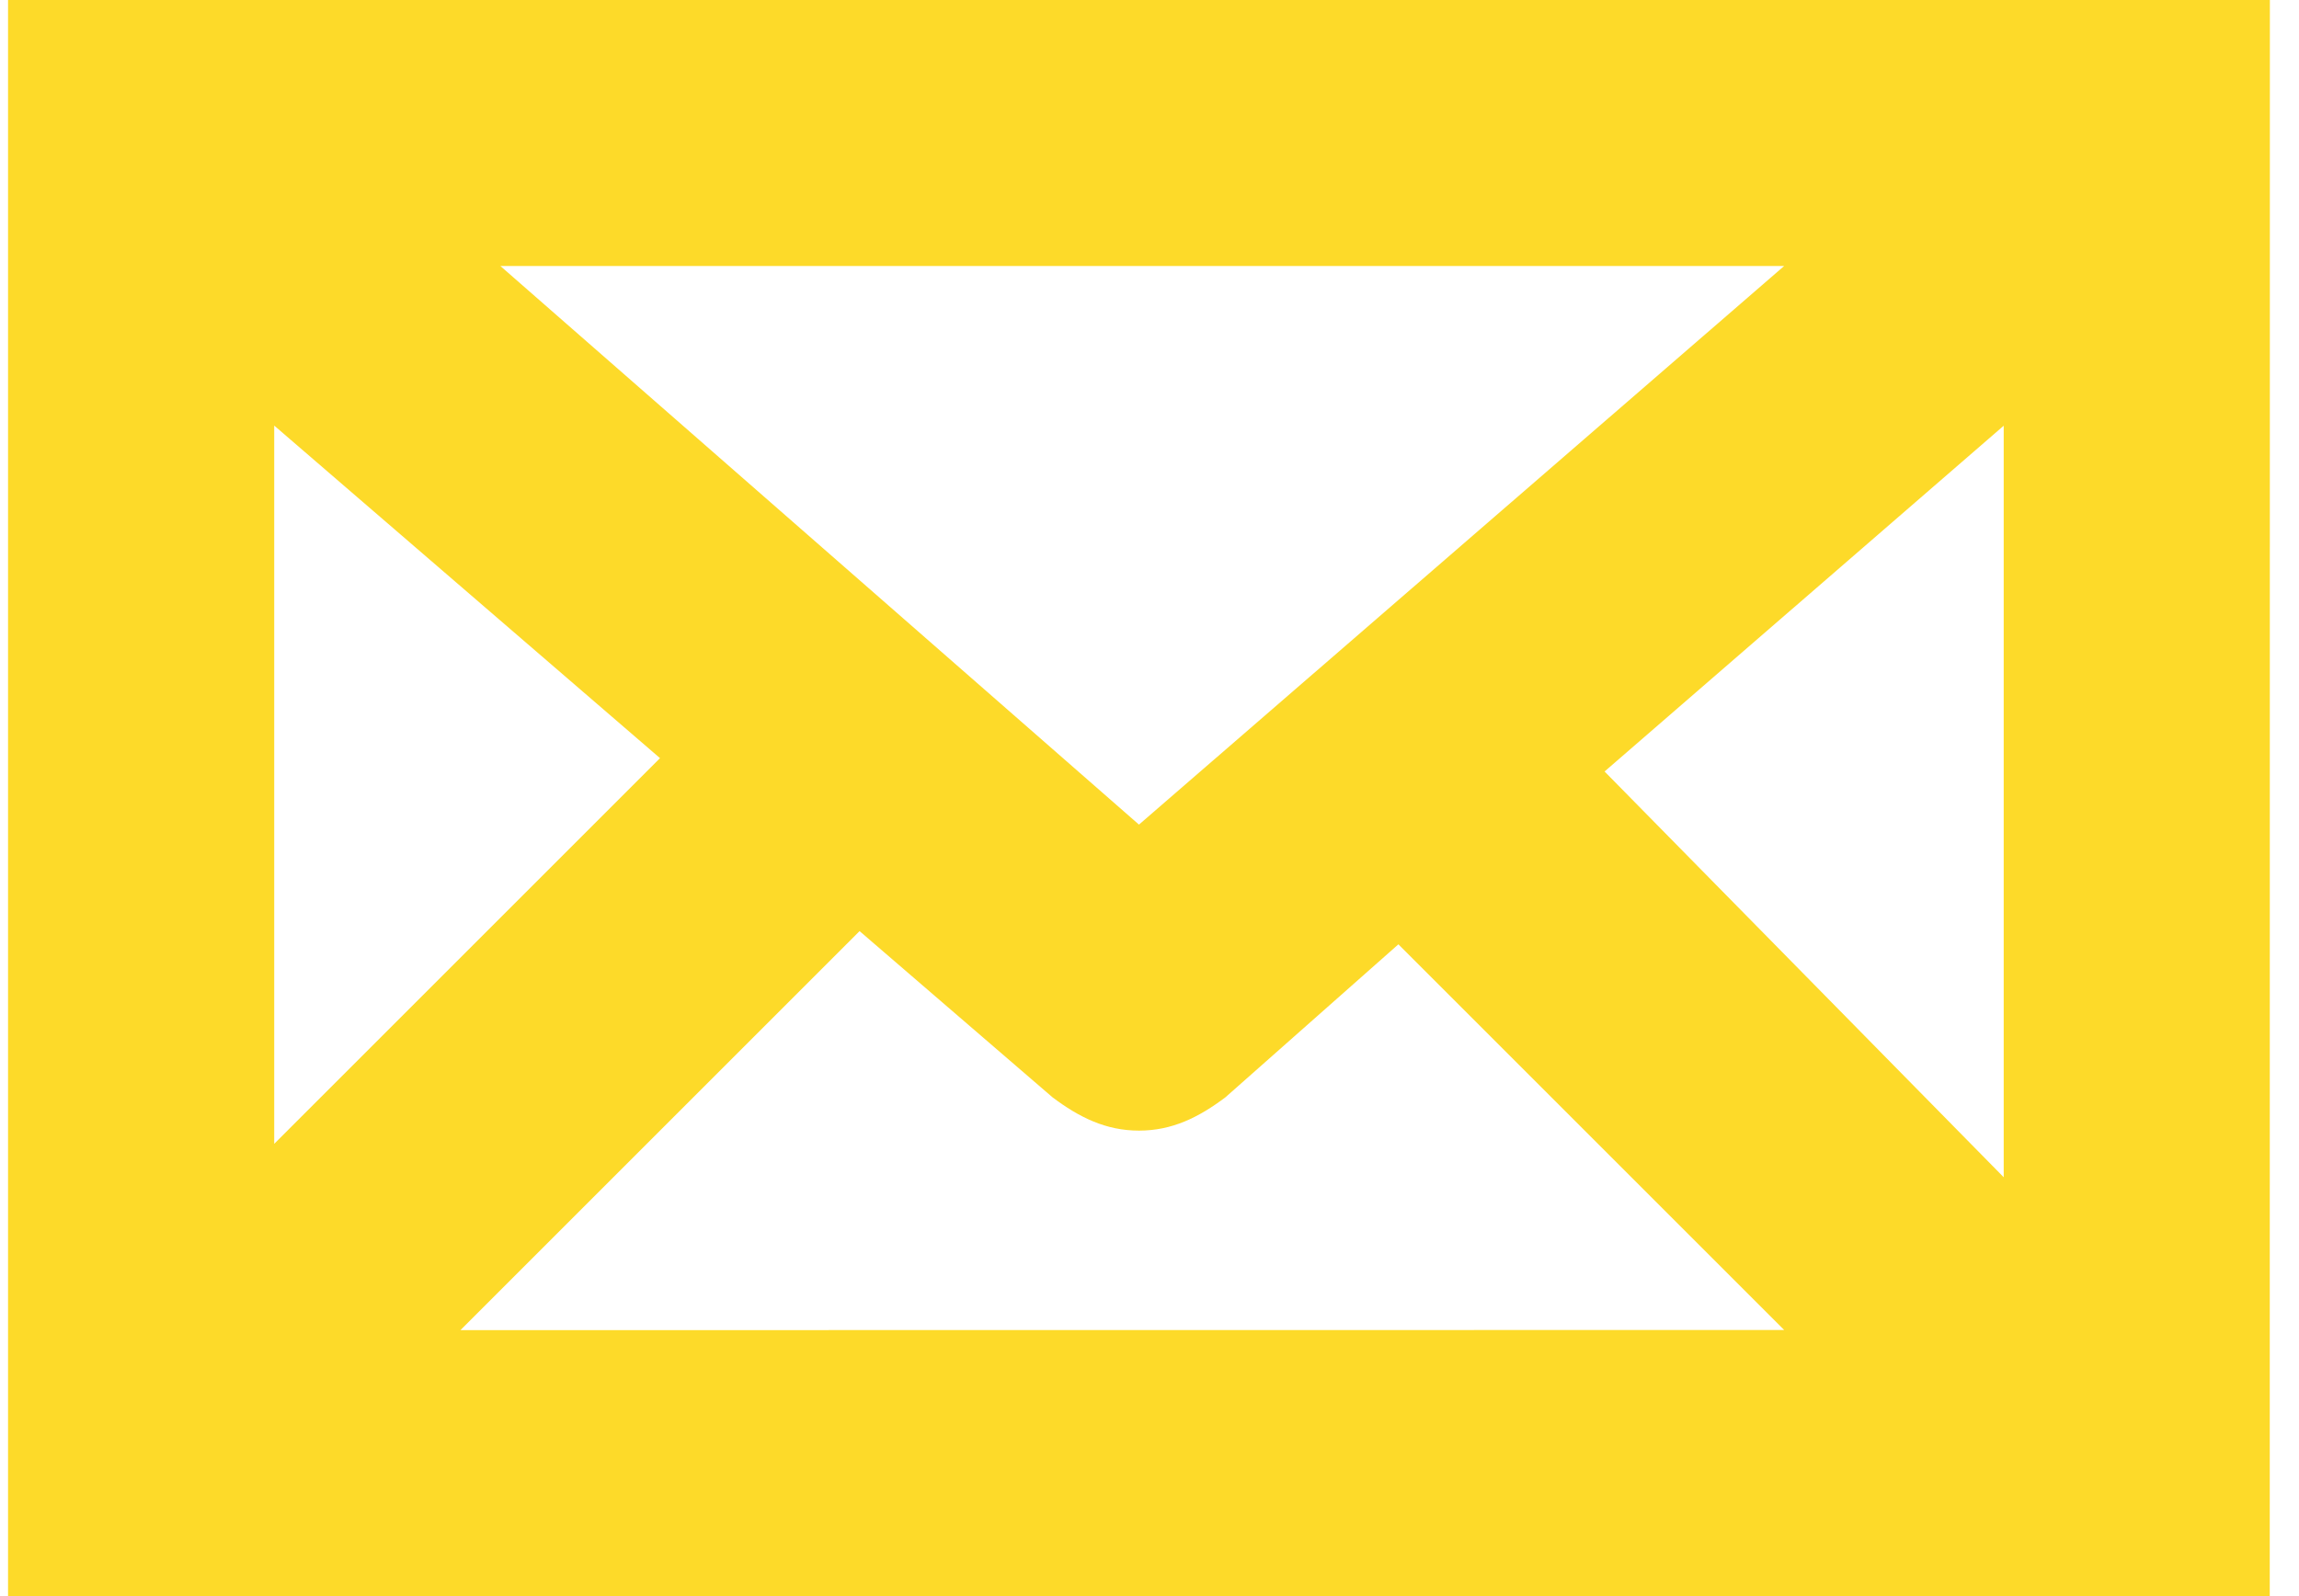 <?xml version="1.0" encoding="UTF-8"?> <svg xmlns="http://www.w3.org/2000/svg" width="72" height="50" viewBox="0 0 72 50" fill="none"><path d="M0.252 0V50H71.084L71.088 0H0.252ZM35.67 25.832L15.67 8.332H55.877L35.67 25.832ZM20.67 23.75L8.588 35.832V13.332L20.67 23.75ZM26.92 29.168L32.963 34.375C33.795 35 34.631 35.418 35.67 35.418C36.713 35.418 37.545 35 38.377 34.375L43.795 29.582L55.877 41.664L14.42 41.668L26.92 29.168ZM50.252 24.168L62.752 13.336V36.879L50.252 24.168Z" fill="#FDDA29"></path></svg> 